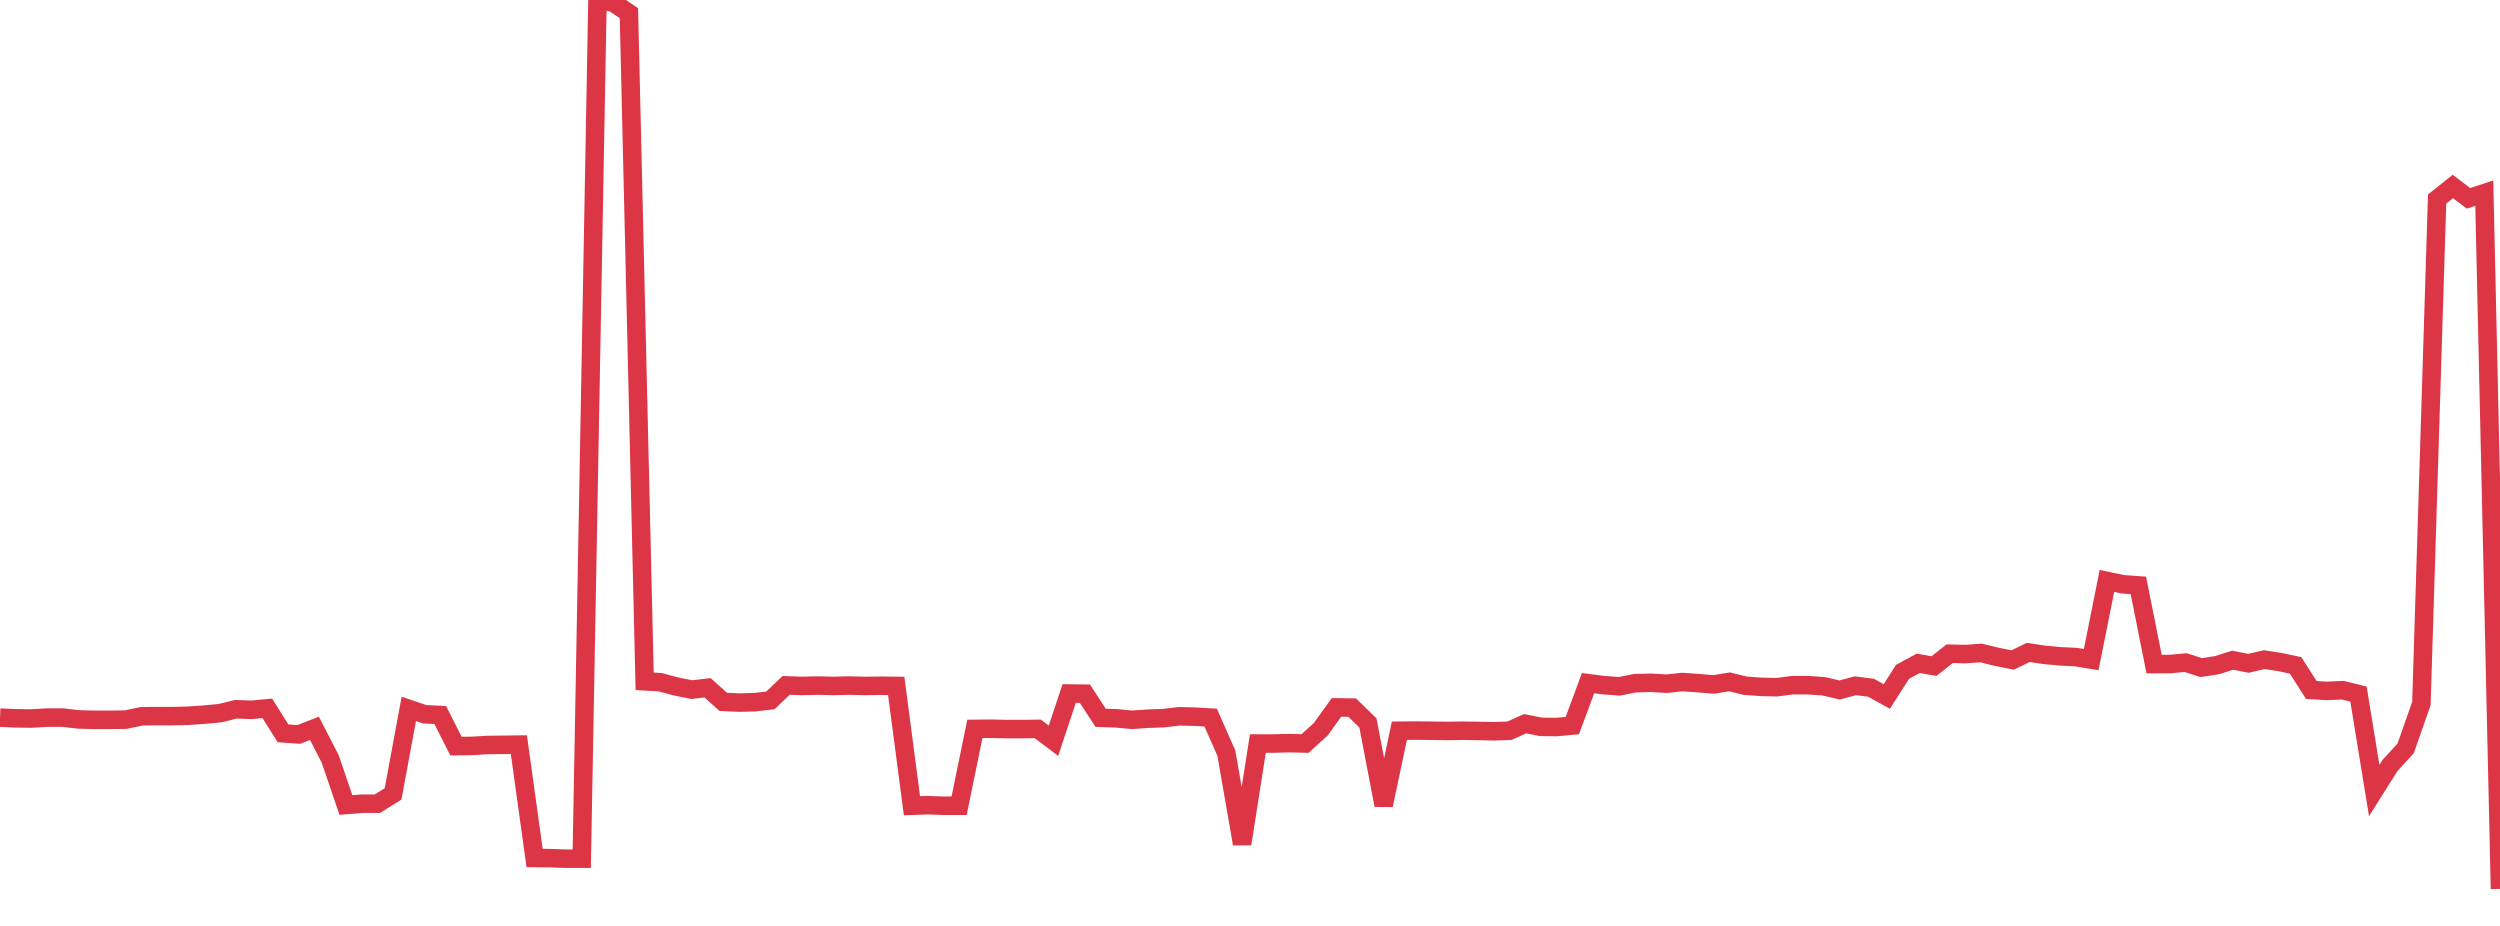 <?xml version="1.0" standalone="no"?>
<!DOCTYPE svg PUBLIC "-//W3C//DTD SVG 1.1//EN" "http://www.w3.org/Graphics/SVG/1.1/DTD/svg11.dtd">
<svg width="135" height="50" viewBox="0 0 135 50" preserveAspectRatio="none" class="sparkline" xmlns="http://www.w3.org/2000/svg"
xmlns:xlink="http://www.w3.org/1999/xlink"><path  class="sparkline--line" d="M 0 38.75 L 0 38.75 L 0.849 38.79 L 1.698 38.8 L 2.547 38.75 L 3.396 38.75 L 4.245 38.85 L 5.094 38.87 L 5.943 38.87 L 6.792 38.86 L 7.642 38.68 L 8.491 38.67 L 9.34 38.67 L 10.189 38.65 L 11.038 38.59 L 11.887 38.51 L 12.736 38.3 L 13.585 38.33 L 14.434 38.25 L 15.283 39.6 L 16.132 39.66 L 16.981 39.33 L 17.83 40.98 L 18.679 43.47 L 19.528 43.4 L 20.377 43.4 L 21.226 42.87 L 22.075 38.28 L 22.925 38.57 L 23.774 38.61 L 24.623 40.29 L 25.472 40.28 L 26.321 40.23 L 27.17 40.22 L 28.019 40.21 L 28.868 46.33 L 29.717 46.34 L 30.566 46.37 L 31.415 46.37 L 32.264 0 L 33.113 0.14 L 33.962 0.71 L 34.811 36.79 L 35.66 36.84 L 36.509 37.07 L 37.358 37.24 L 38.208 37.14 L 39.057 37.9 L 39.906 37.94 L 40.755 37.92 L 41.604 37.82 L 42.453 37.01 L 43.302 37.04 L 44.151 37.02 L 45 37.04 L 45.849 37.02 L 46.698 37.04 L 47.547 37.03 L 48.396 37.04 L 49.245 43.51 L 50.094 43.48 L 50.943 43.51 L 51.792 43.51 L 52.642 39.36 L 53.491 39.35 L 54.34 39.37 L 55.189 39.37 L 56.038 39.36 L 56.887 40 L 57.736 37.45 L 58.585 37.46 L 59.434 38.76 L 60.283 38.79 L 61.132 38.87 L 61.981 38.81 L 62.83 38.78 L 63.679 38.68 L 64.528 38.7 L 65.377 38.75 L 66.226 40.68 L 67.075 45.57 L 67.925 40.15 L 68.774 40.15 L 69.623 40.13 L 70.472 40.15 L 71.321 39.38 L 72.17 38.2 L 73.019 38.21 L 73.868 39.04 L 74.717 43.48 L 75.566 39.46 L 76.415 39.45 L 77.264 39.46 L 78.113 39.47 L 78.962 39.46 L 79.811 39.47 L 80.66 39.49 L 81.509 39.46 L 82.358 39.08 L 83.208 39.25 L 84.057 39.26 L 84.906 39.18 L 85.755 36.89 L 86.604 37 L 87.453 37.06 L 88.302 36.89 L 89.151 36.87 L 90 36.92 L 90.849 36.83 L 91.698 36.89 L 92.547 36.96 L 93.396 36.82 L 94.245 37.03 L 95.094 37.09 L 95.943 37.11 L 96.792 37 L 97.642 37 L 98.491 37.06 L 99.34 37.26 L 100.189 37.03 L 101.038 37.14 L 101.887 37.61 L 102.736 36.28 L 103.585 35.82 L 104.434 35.97 L 105.283 35.3 L 106.132 35.32 L 106.981 35.26 L 107.83 35.47 L 108.679 35.64 L 109.528 35.23 L 110.377 35.36 L 111.226 35.44 L 112.075 35.48 L 112.925 35.62 L 113.774 31.37 L 114.623 31.55 L 115.472 31.61 L 116.321 35.86 L 117.17 35.86 L 118.019 35.78 L 118.868 36.05 L 119.717 35.92 L 120.566 35.65 L 121.415 35.82 L 122.264 35.62 L 123.113 35.75 L 123.962 35.93 L 124.811 37.26 L 125.66 37.31 L 126.509 37.27 L 127.358 37.48 L 128.208 42.69 L 129.057 41.34 L 129.906 40.41 L 130.755 37.99 L 131.604 10.75 L 132.453 10.07 L 133.302 10.71 L 134.151 10.43 L 135 48" fill="none" stroke-width="1" stroke="#dc3545"></path></svg>